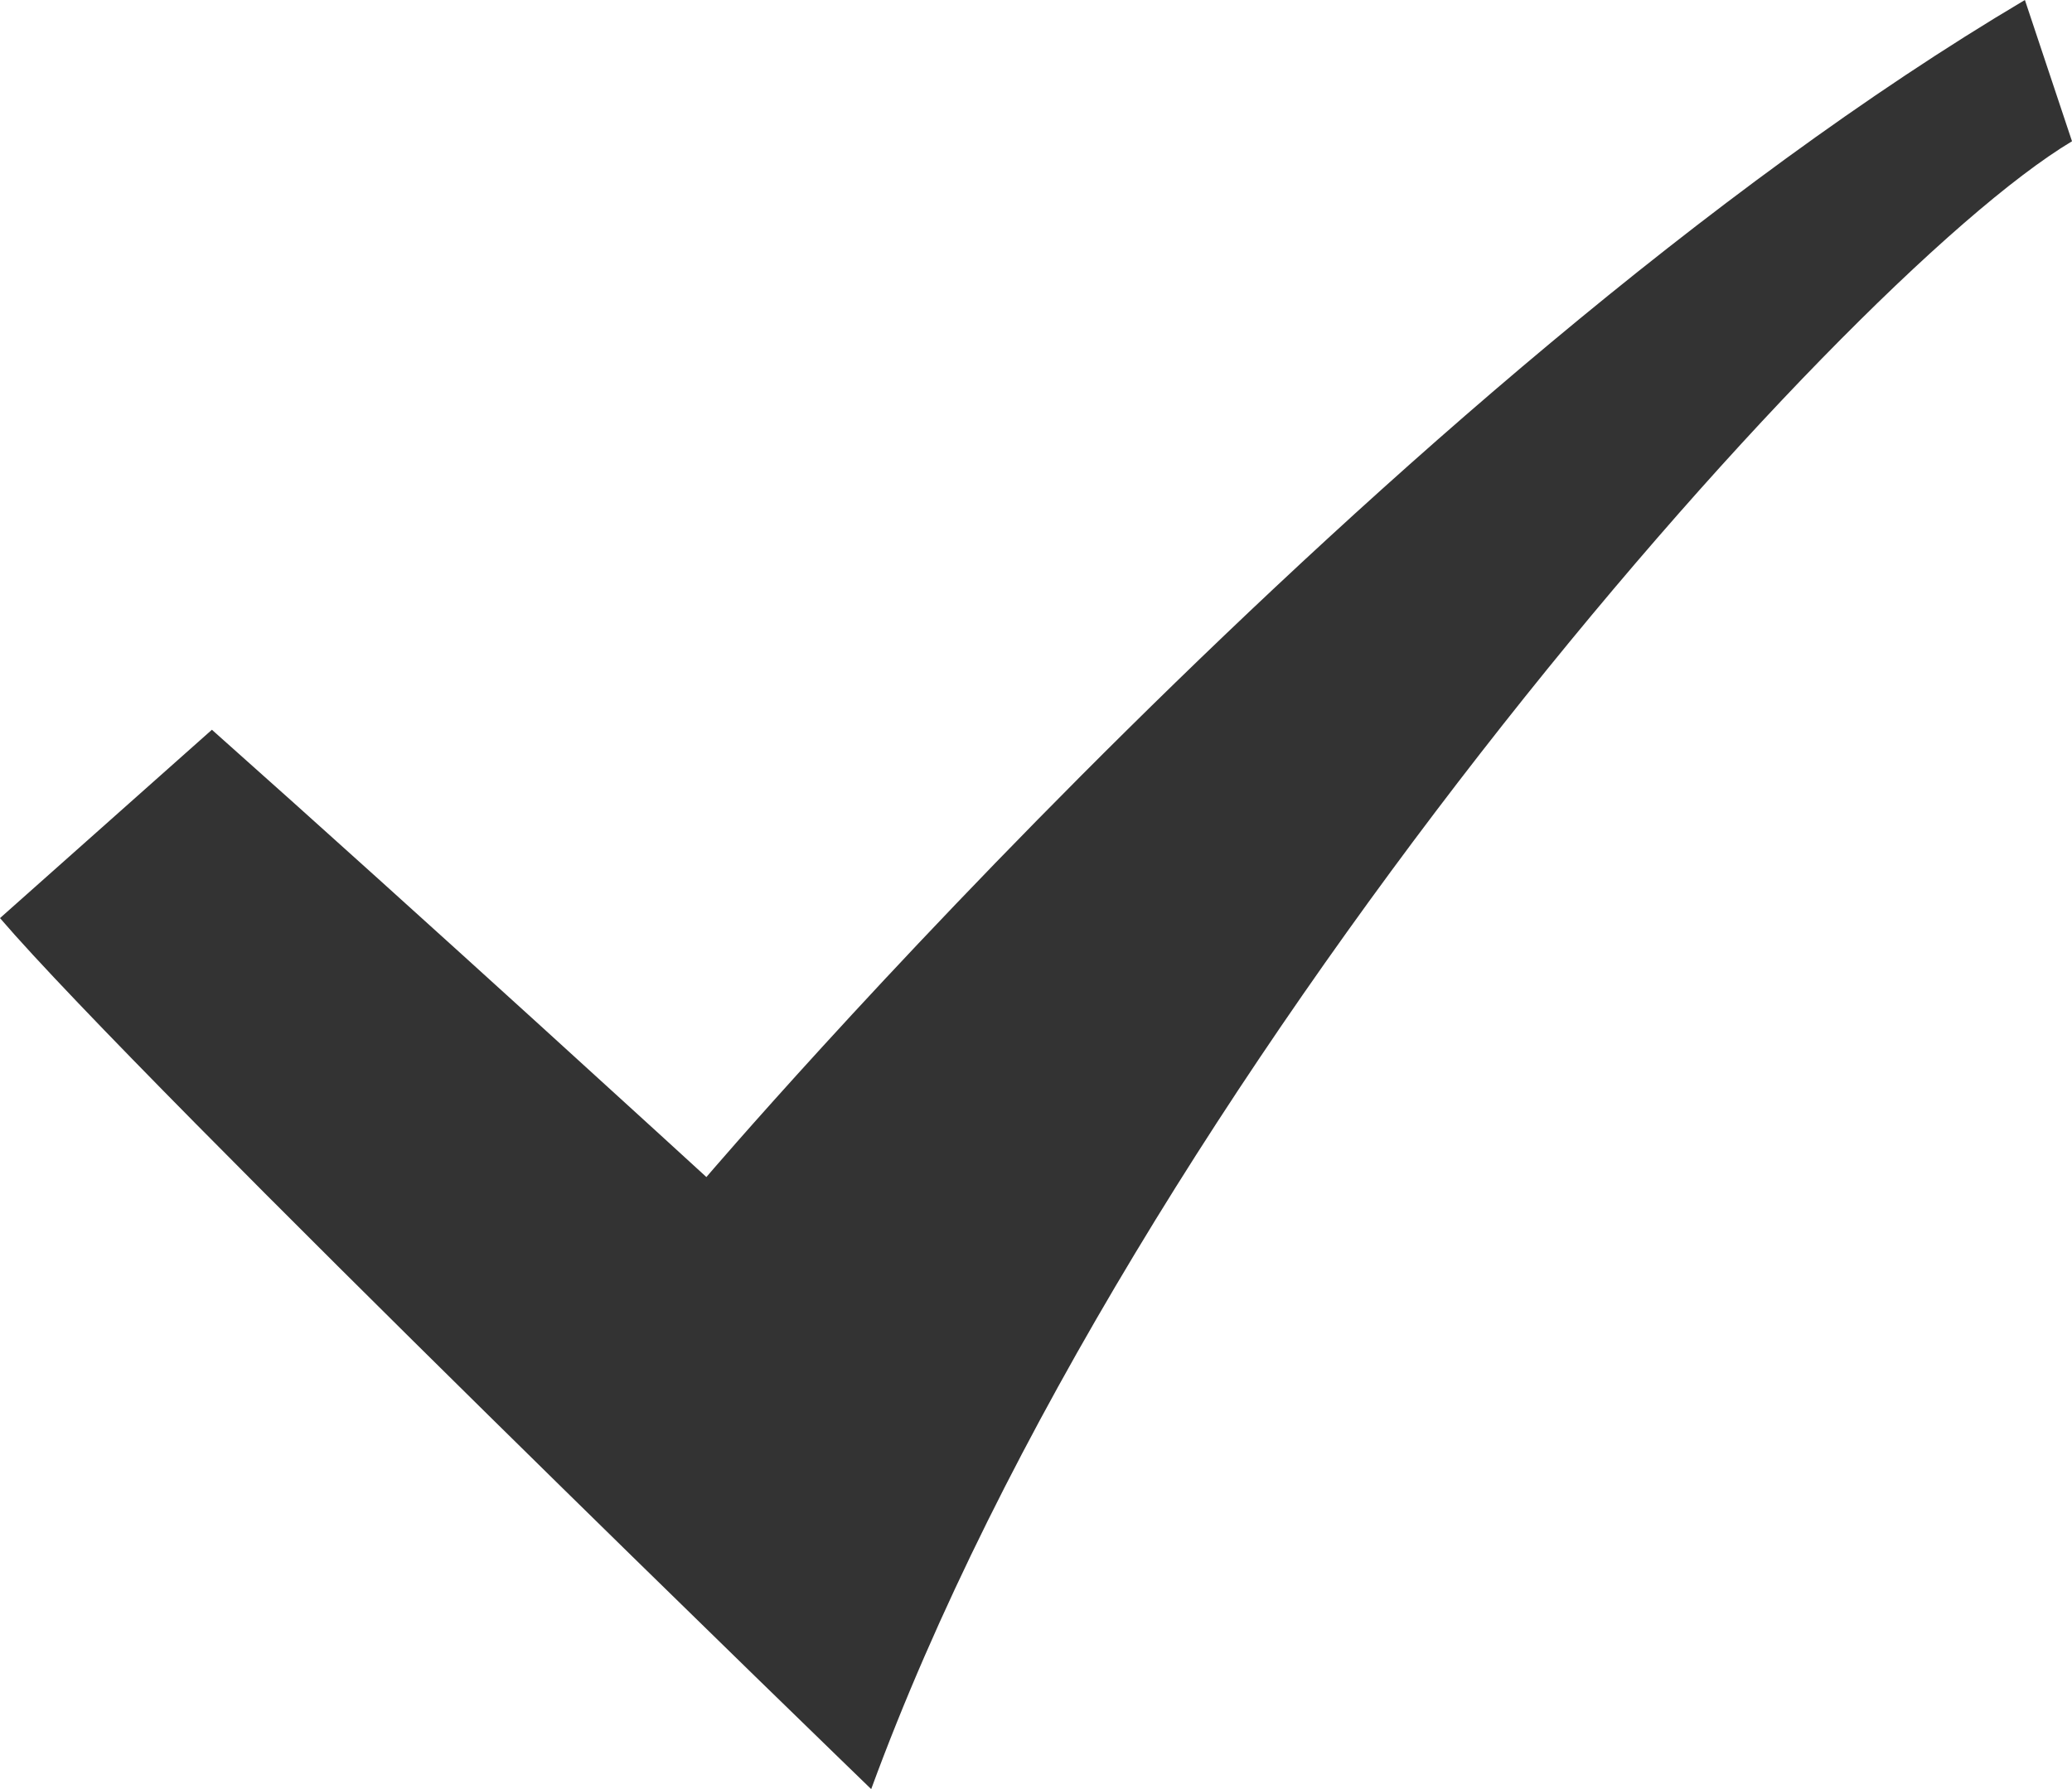 <svg xmlns="http://www.w3.org/2000/svg" width="26" height="22.455" viewBox="0 0 26 22.455">
  <path fill="rgb(51,51,51)" fill-rule="evenodd" d="M2.659 9.159c2.659 2.364 6.205 5.614 6.205 5.614S17.432 4.727 25.409 0L26 1.773C23.045 3.545 14.182 13.591 10.932 22.455c0 0-9.159-8.864-10.932-10.932l2.659-2.364z"/>
</svg>
